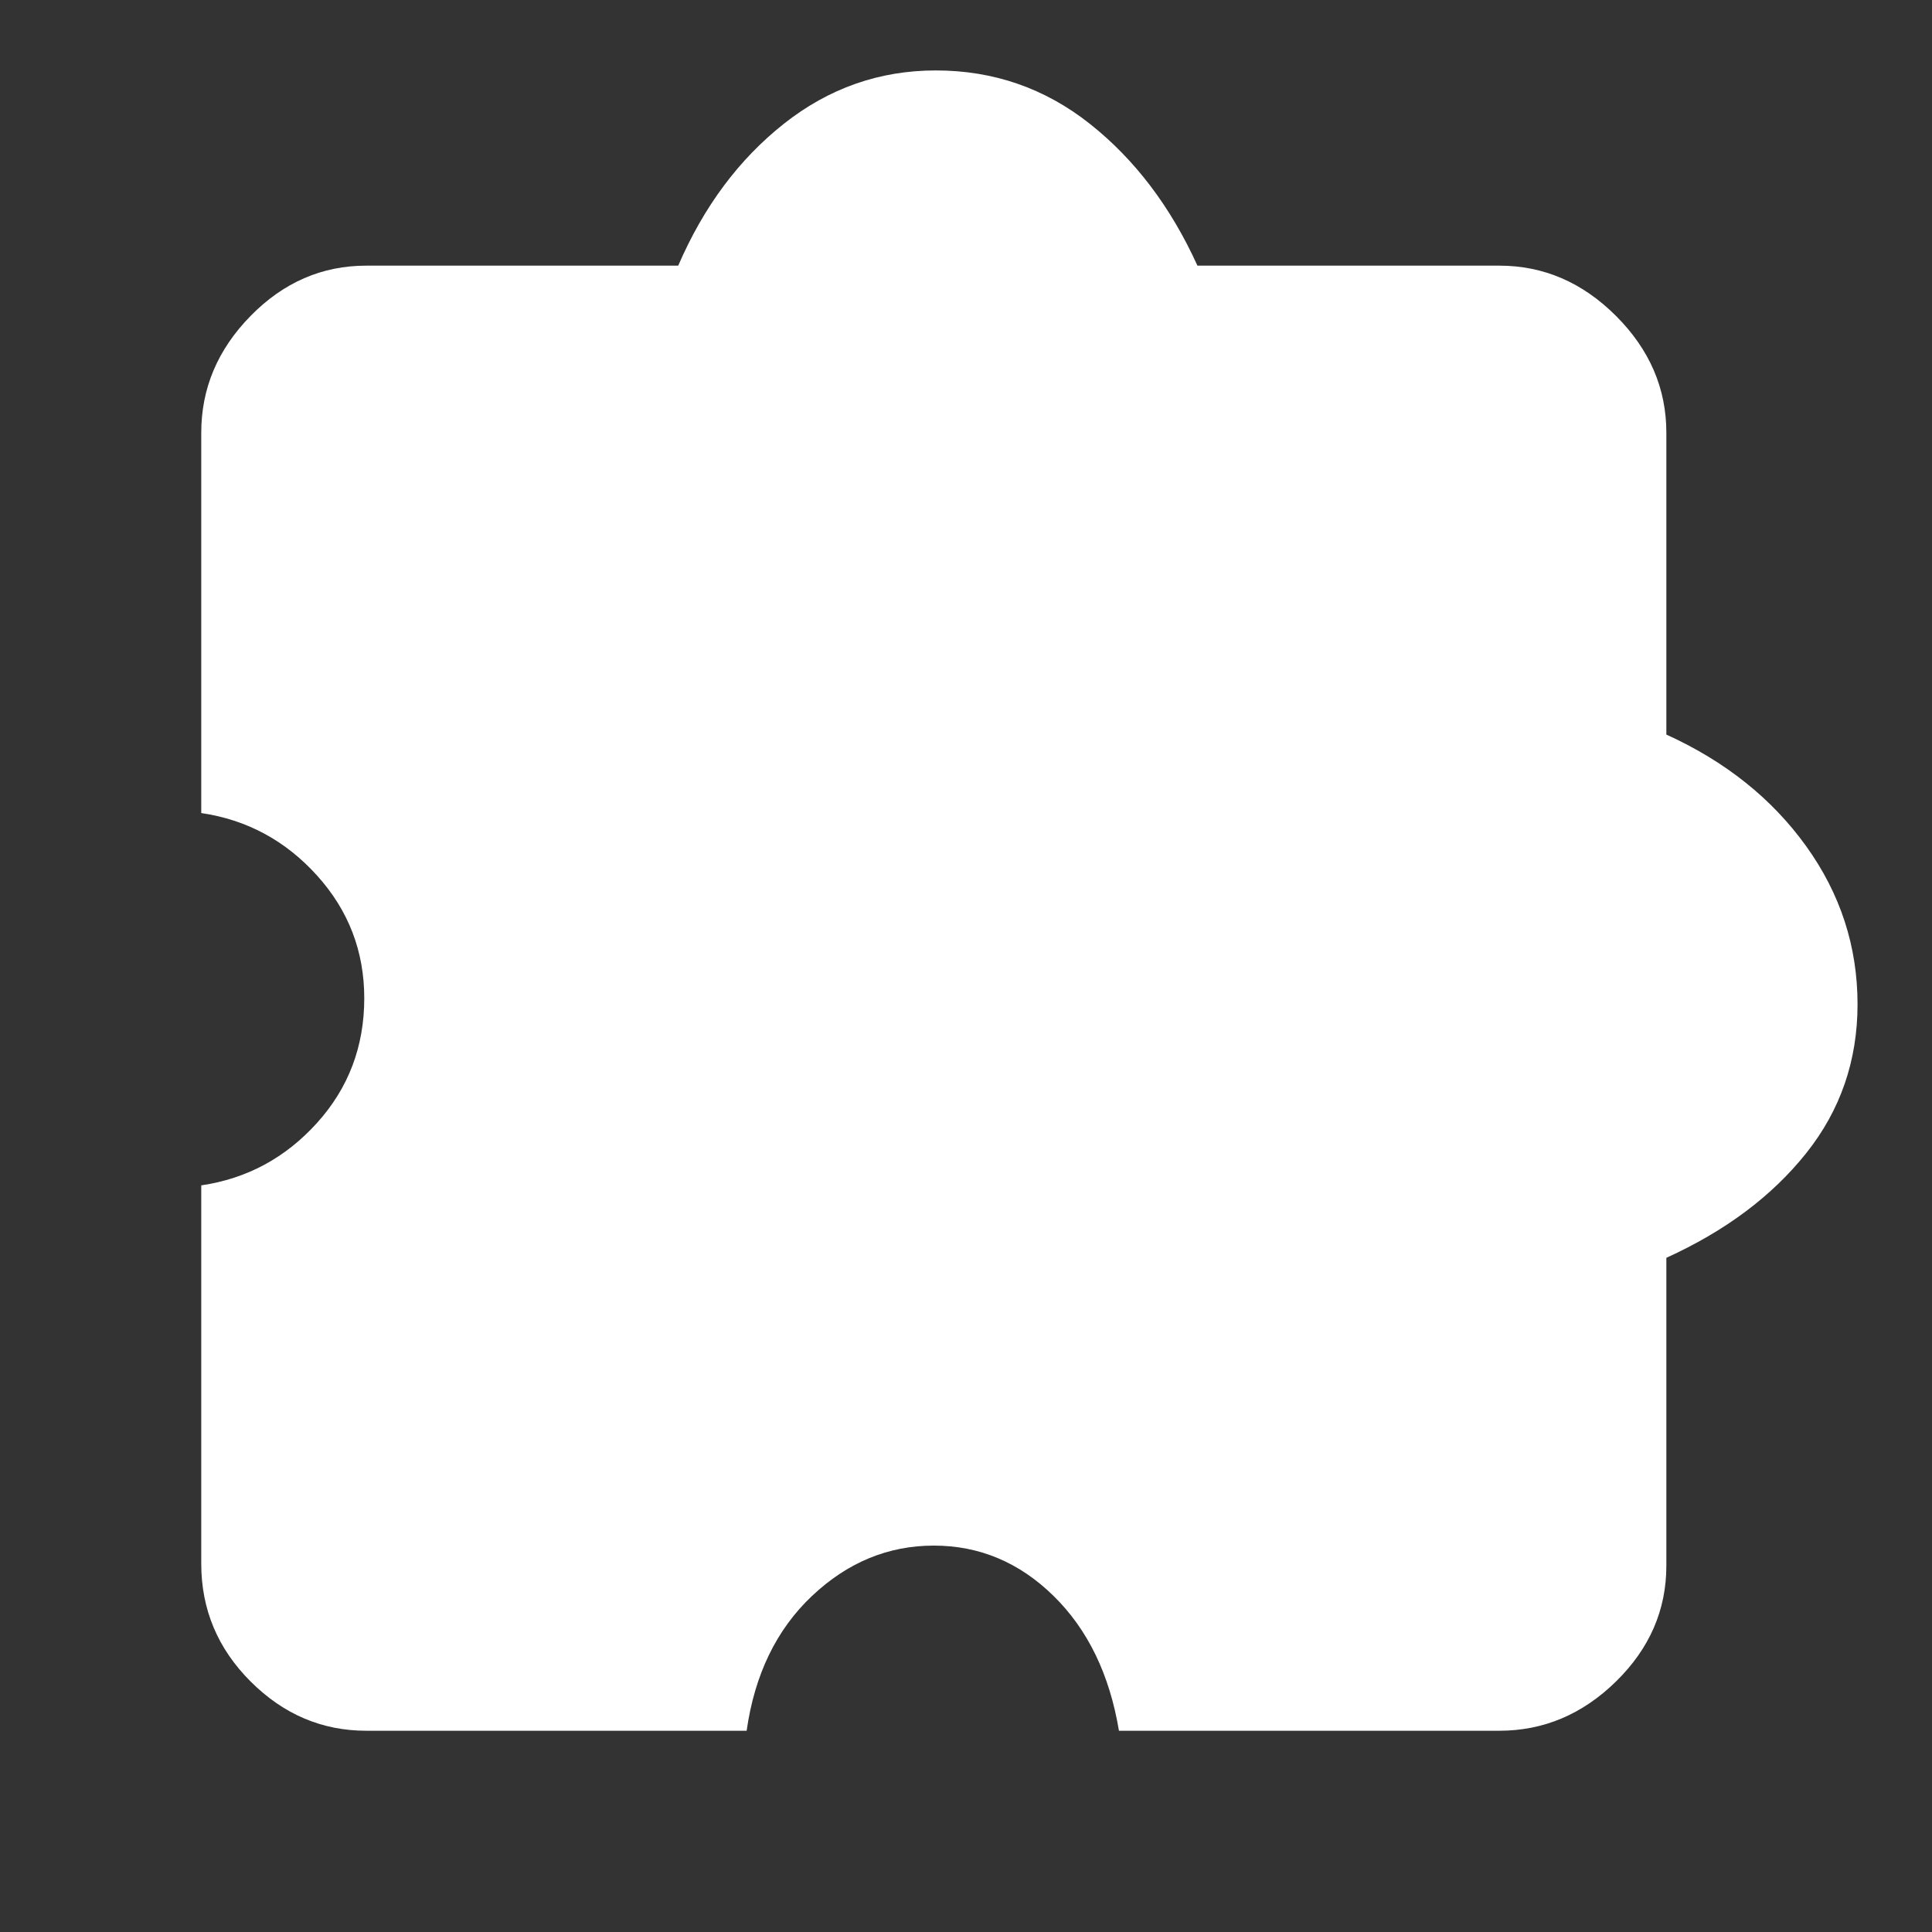 <svg xmlns="http://www.w3.org/2000/svg" height="48" width="48" fill="#FFF"><rect width="100%" height="100%" fill="#333333" stroke="none"/><path d="M18.55 43H9.1q-1.65 0-2.875-1.225T5 38.85v-9.4q1.7-.25 2.875-1.55t1.175-3.1q0-1.75-1.175-3.05Q6.7 20.45 5 20.2v-9.45q0-1.65 1.225-2.9T9.1 6.6h7.75q.95-2.2 2.625-3.525Q21.15 1.75 23.25 1.75q2.15 0 3.825 1.325Q28.75 4.4 29.75 6.6h7.5q1.65 0 2.9 1.25t1.25 2.9v7.5q2.2 1 3.475 2.775t1.275 3.925q0 2.1-1.275 3.7t-3.475 2.6v7.65q0 1.65-1.25 2.875T37.25 43H27.8q-.35-2.1-1.625-3.35T23.2 38.4q-1.7 0-3.025 1.25T18.55 43Z"/></svg>